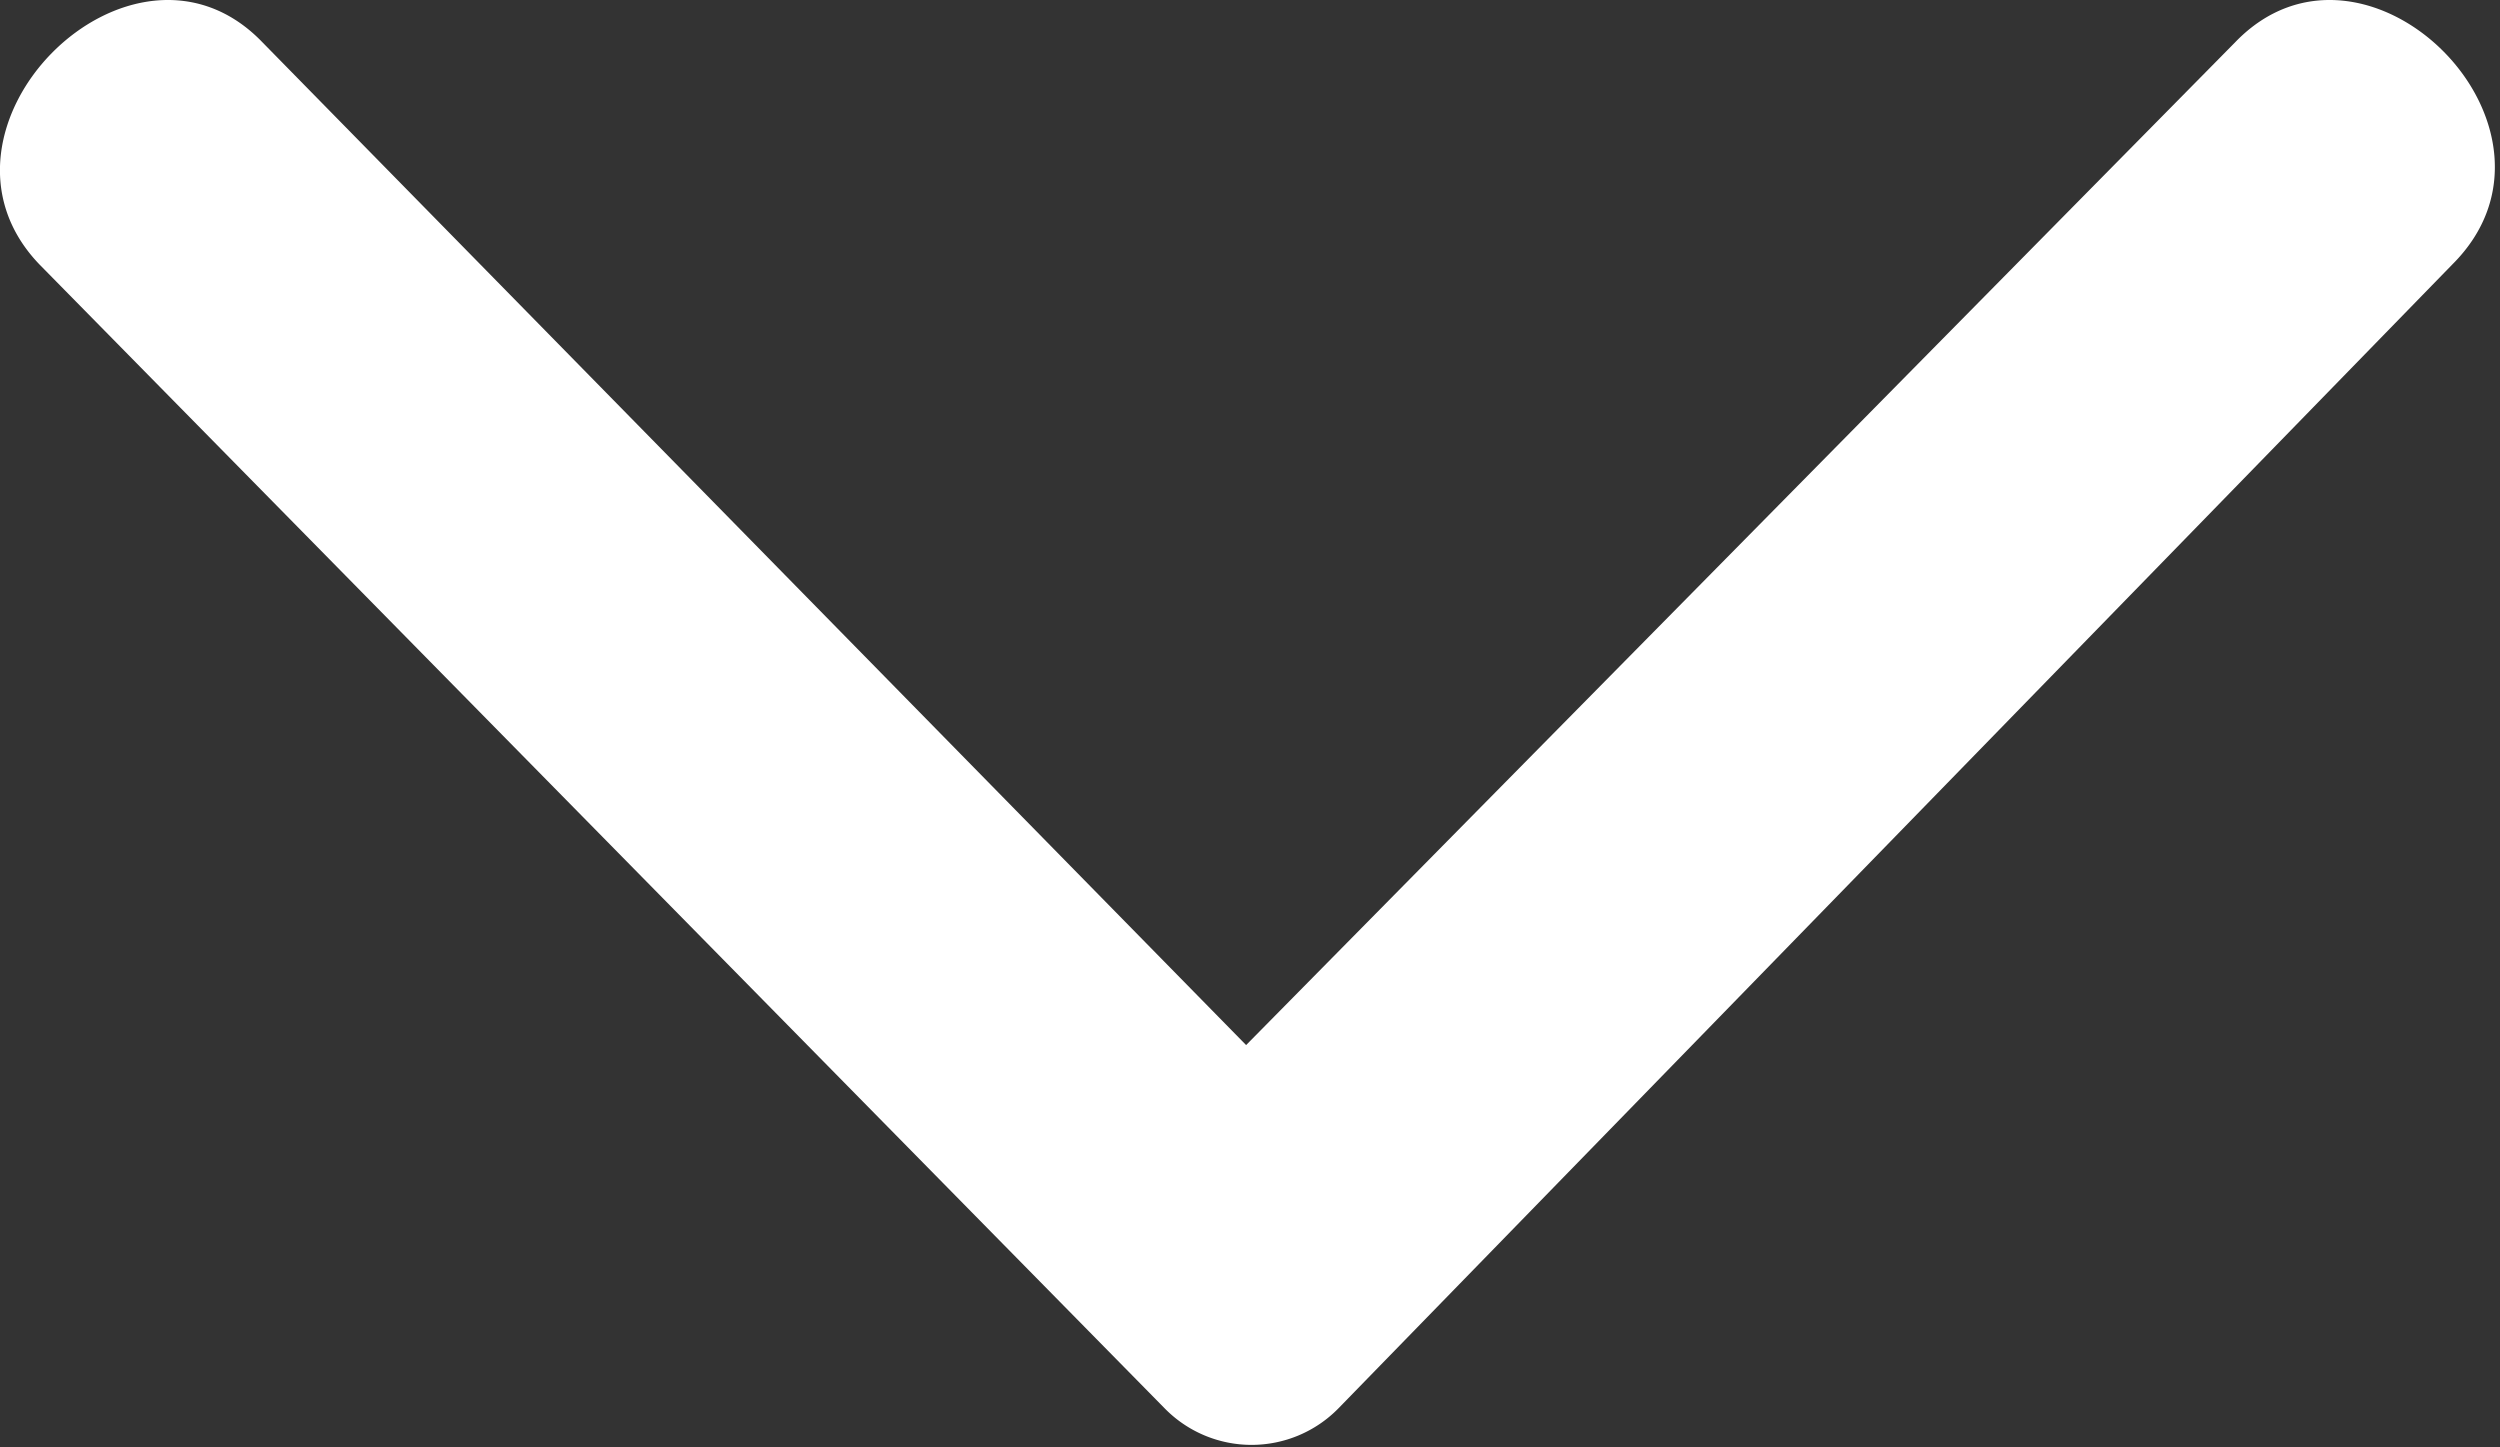 <svg id="Arrow" xmlns="http://www.w3.org/2000/svg" xmlns:xlink="http://www.w3.org/1999/xlink" width="38" height="22" viewBox="0 0 38 22">
  <rect x="0" y="0" width="38" height="22" fill="#333333" stroke="none"/>
  <defs>
    <clipPath id="clip-path">
      <path id="Clip_2" data-name="Clip 2" d="M0,0H37.924V21.962H0Z" fill="none"/>
    </clipPath>
  </defs>
  <g id="Group_3" data-name="Group 3" transform="translate(0 0)">
    <path id="Clip_2-2" data-name="Clip 2" d="M0,0H37.924V21.962H0Z" fill="none"/>
    <g id="Group_3-2" data-name="Group 3" clip-path="url(#clip-path)">
      <path id="Fill_1" data-name="Fill 1" d="M3.988.642,18.941,15.885,33.975.642c1.983-2.06,5.37,1.318,3.3,3.378L20.345,21.406a1.848,1.848,0,0,1-2.643,0L.6,4.02C-1.381,1.96,2.006-1.418,3.988.642" transform="translate(0 0)" fill="#fff"/>
    </g>
  </g>
</svg>
